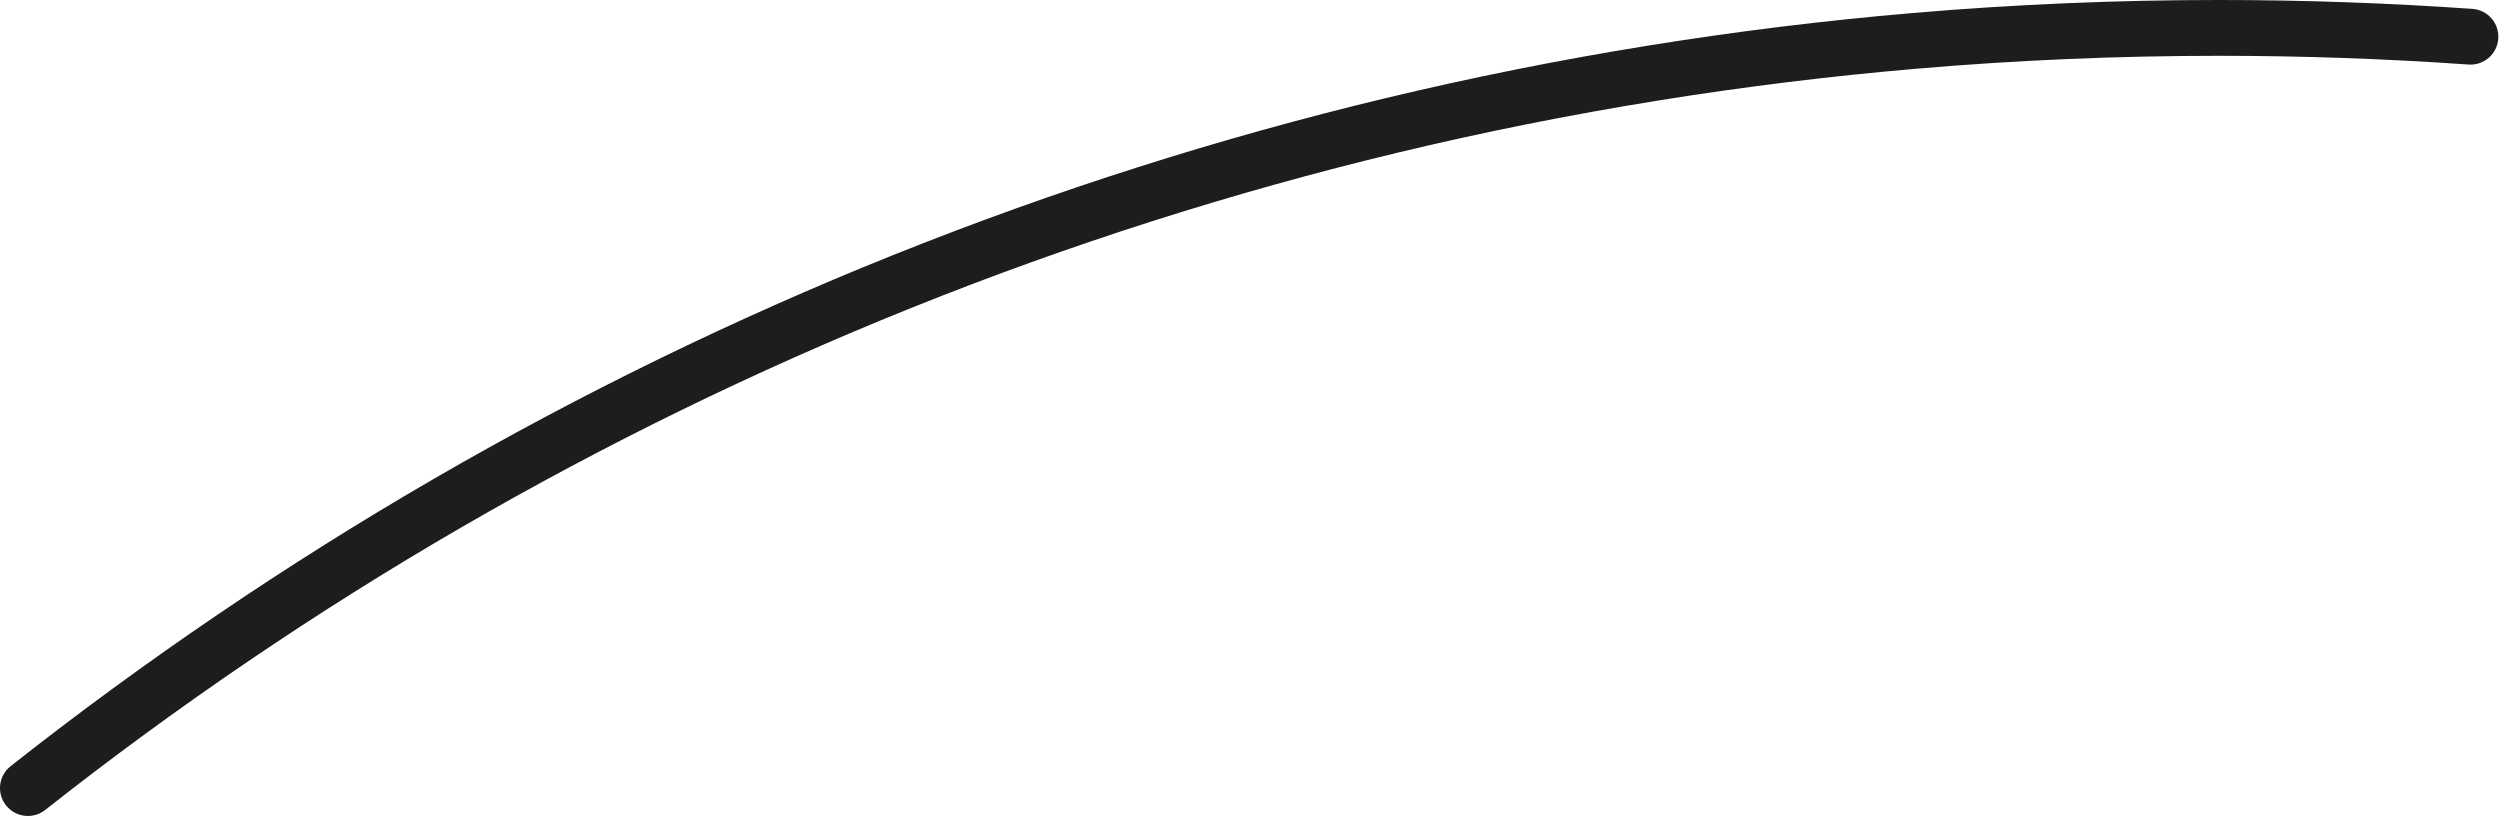 <svg preserveAspectRatio="none" width="100%" height="100%" overflow="visible" style="display: block;" viewBox="0 0 470 154" fill="none" xmlns="http://www.w3.org/2000/svg">
<path id="Vector" d="M464.817 1.67C449.024 0.561 432.993 0 417.169 0C397.965 0 378.595 0.821 359.602 2.447C326.265 5.284 292.898 10.675 260.427 18.468C229.263 25.947 198.386 35.769 168.631 47.665L167.684 48.042C138.167 59.889 109.197 74.007 81.587 90.006C53.924 106.027 27.149 124.208 1.998 144.036C-0.277 145.827 -0.668 149.127 1.128 151.403C2.16 152.714 3.699 153.4 5.248 153.4C6.383 153.4 7.527 153.032 8.492 152.274C33.248 132.751 59.61 114.853 86.843 99.083C113.73 83.506 141.923 69.738 170.655 58.156L171.598 57.779C201.169 45.901 231.88 36.11 262.878 28.672C294.836 21.004 327.679 15.698 360.495 12.902C379.192 11.303 398.261 10.491 417.169 10.491C432.751 10.491 448.535 11.043 464.081 12.134C466.976 12.336 469.476 10.159 469.678 7.268C469.88 4.377 467.703 1.872 464.813 1.67H464.817Z" fill="#1D1D1B"/>
</svg>

